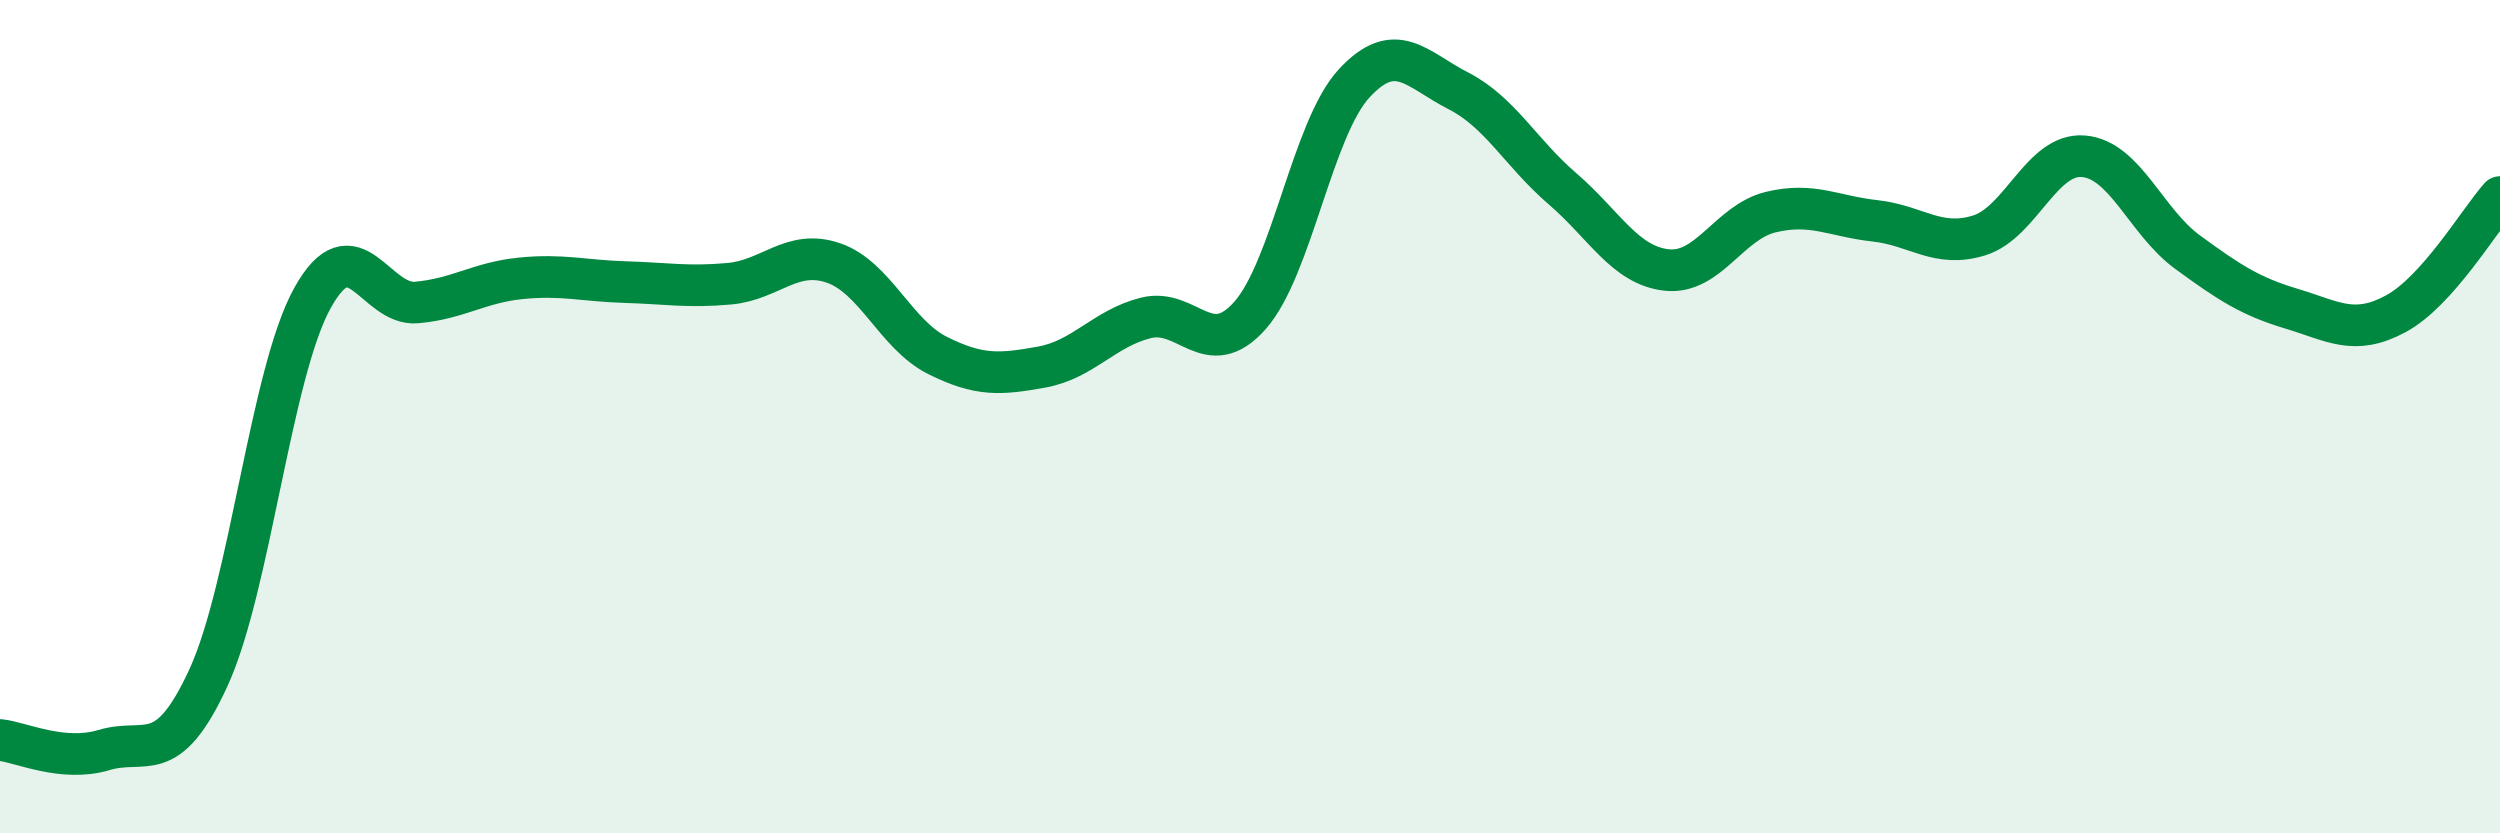 
    <svg width="60" height="20" viewBox="0 0 60 20" xmlns="http://www.w3.org/2000/svg">
      <path
        d="M 0,17.76 C 0.5,17.81 1.5,18.3 2.5,18 C 3.5,17.7 4,18.44 5,16.27 C 6,14.1 6.5,8.95 7.5,7.15 C 8.5,5.35 9,7.35 10,7.26 C 11,7.17 11.5,6.78 12.5,6.68 C 13.5,6.58 14,6.74 15,6.77 C 16,6.8 16.5,6.9 17.5,6.81 C 18.5,6.72 19,5.97 20,6.31 C 21,6.65 21.5,8.03 22.5,8.53 C 23.5,9.03 24,8.99 25,8.81 C 26,8.63 26.5,7.88 27.5,7.63 C 28.5,7.38 29,8.7 30,7.57 C 31,6.44 31.5,3.08 32.5,2 C 33.5,0.92 34,1.67 35,2.18 C 36,2.69 36.5,3.67 37.5,4.53 C 38.5,5.39 39,6.37 40,6.48 C 41,6.59 41.5,5.33 42.5,5.09 C 43.5,4.85 44,5.19 45,5.3 C 46,5.41 46.5,5.96 47.5,5.65 C 48.5,5.34 49,3.67 50,3.75 C 51,3.83 51.5,5.32 52.5,6.05 C 53.5,6.78 54,7.11 55,7.41 C 56,7.71 56.5,8.07 57.5,7.53 C 58.5,6.99 59.5,5.29 60,4.73L60 20L0 20Z"
        fill="#008740"
        opacity="0.1"
        stroke-linecap="round"
        stroke-linejoin="round"
      />
      <path
        d="M 0,17.76 C 0.5,17.81 1.5,18.3 2.5,18 C 3.5,17.7 4,18.44 5,16.27 C 6,14.1 6.5,8.95 7.5,7.15 C 8.5,5.35 9,7.35 10,7.26 C 11,7.17 11.5,6.78 12.5,6.68 C 13.5,6.58 14,6.74 15,6.77 C 16,6.8 16.5,6.9 17.5,6.81 C 18.5,6.72 19,5.97 20,6.31 C 21,6.65 21.5,8.03 22.5,8.53 C 23.5,9.03 24,8.99 25,8.81 C 26,8.63 26.5,7.88 27.5,7.63 C 28.5,7.38 29,8.7 30,7.57 C 31,6.44 31.5,3.08 32.5,2 C 33.5,0.92 34,1.67 35,2.18 C 36,2.69 36.5,3.67 37.5,4.53 C 38.5,5.39 39,6.37 40,6.48 C 41,6.59 41.5,5.33 42.5,5.09 C 43.5,4.85 44,5.19 45,5.3 C 46,5.41 46.5,5.96 47.5,5.65 C 48.5,5.34 49,3.67 50,3.75 C 51,3.83 51.5,5.32 52.5,6.05 C 53.5,6.78 54,7.11 55,7.41 C 56,7.71 56.5,8.07 57.5,7.53 C 58.5,6.99 59.5,5.29 60,4.73"
        stroke="#008740"
        stroke-width="1"
        fill="none"
        stroke-linecap="round"
        stroke-linejoin="round"
      />
    </svg>
  